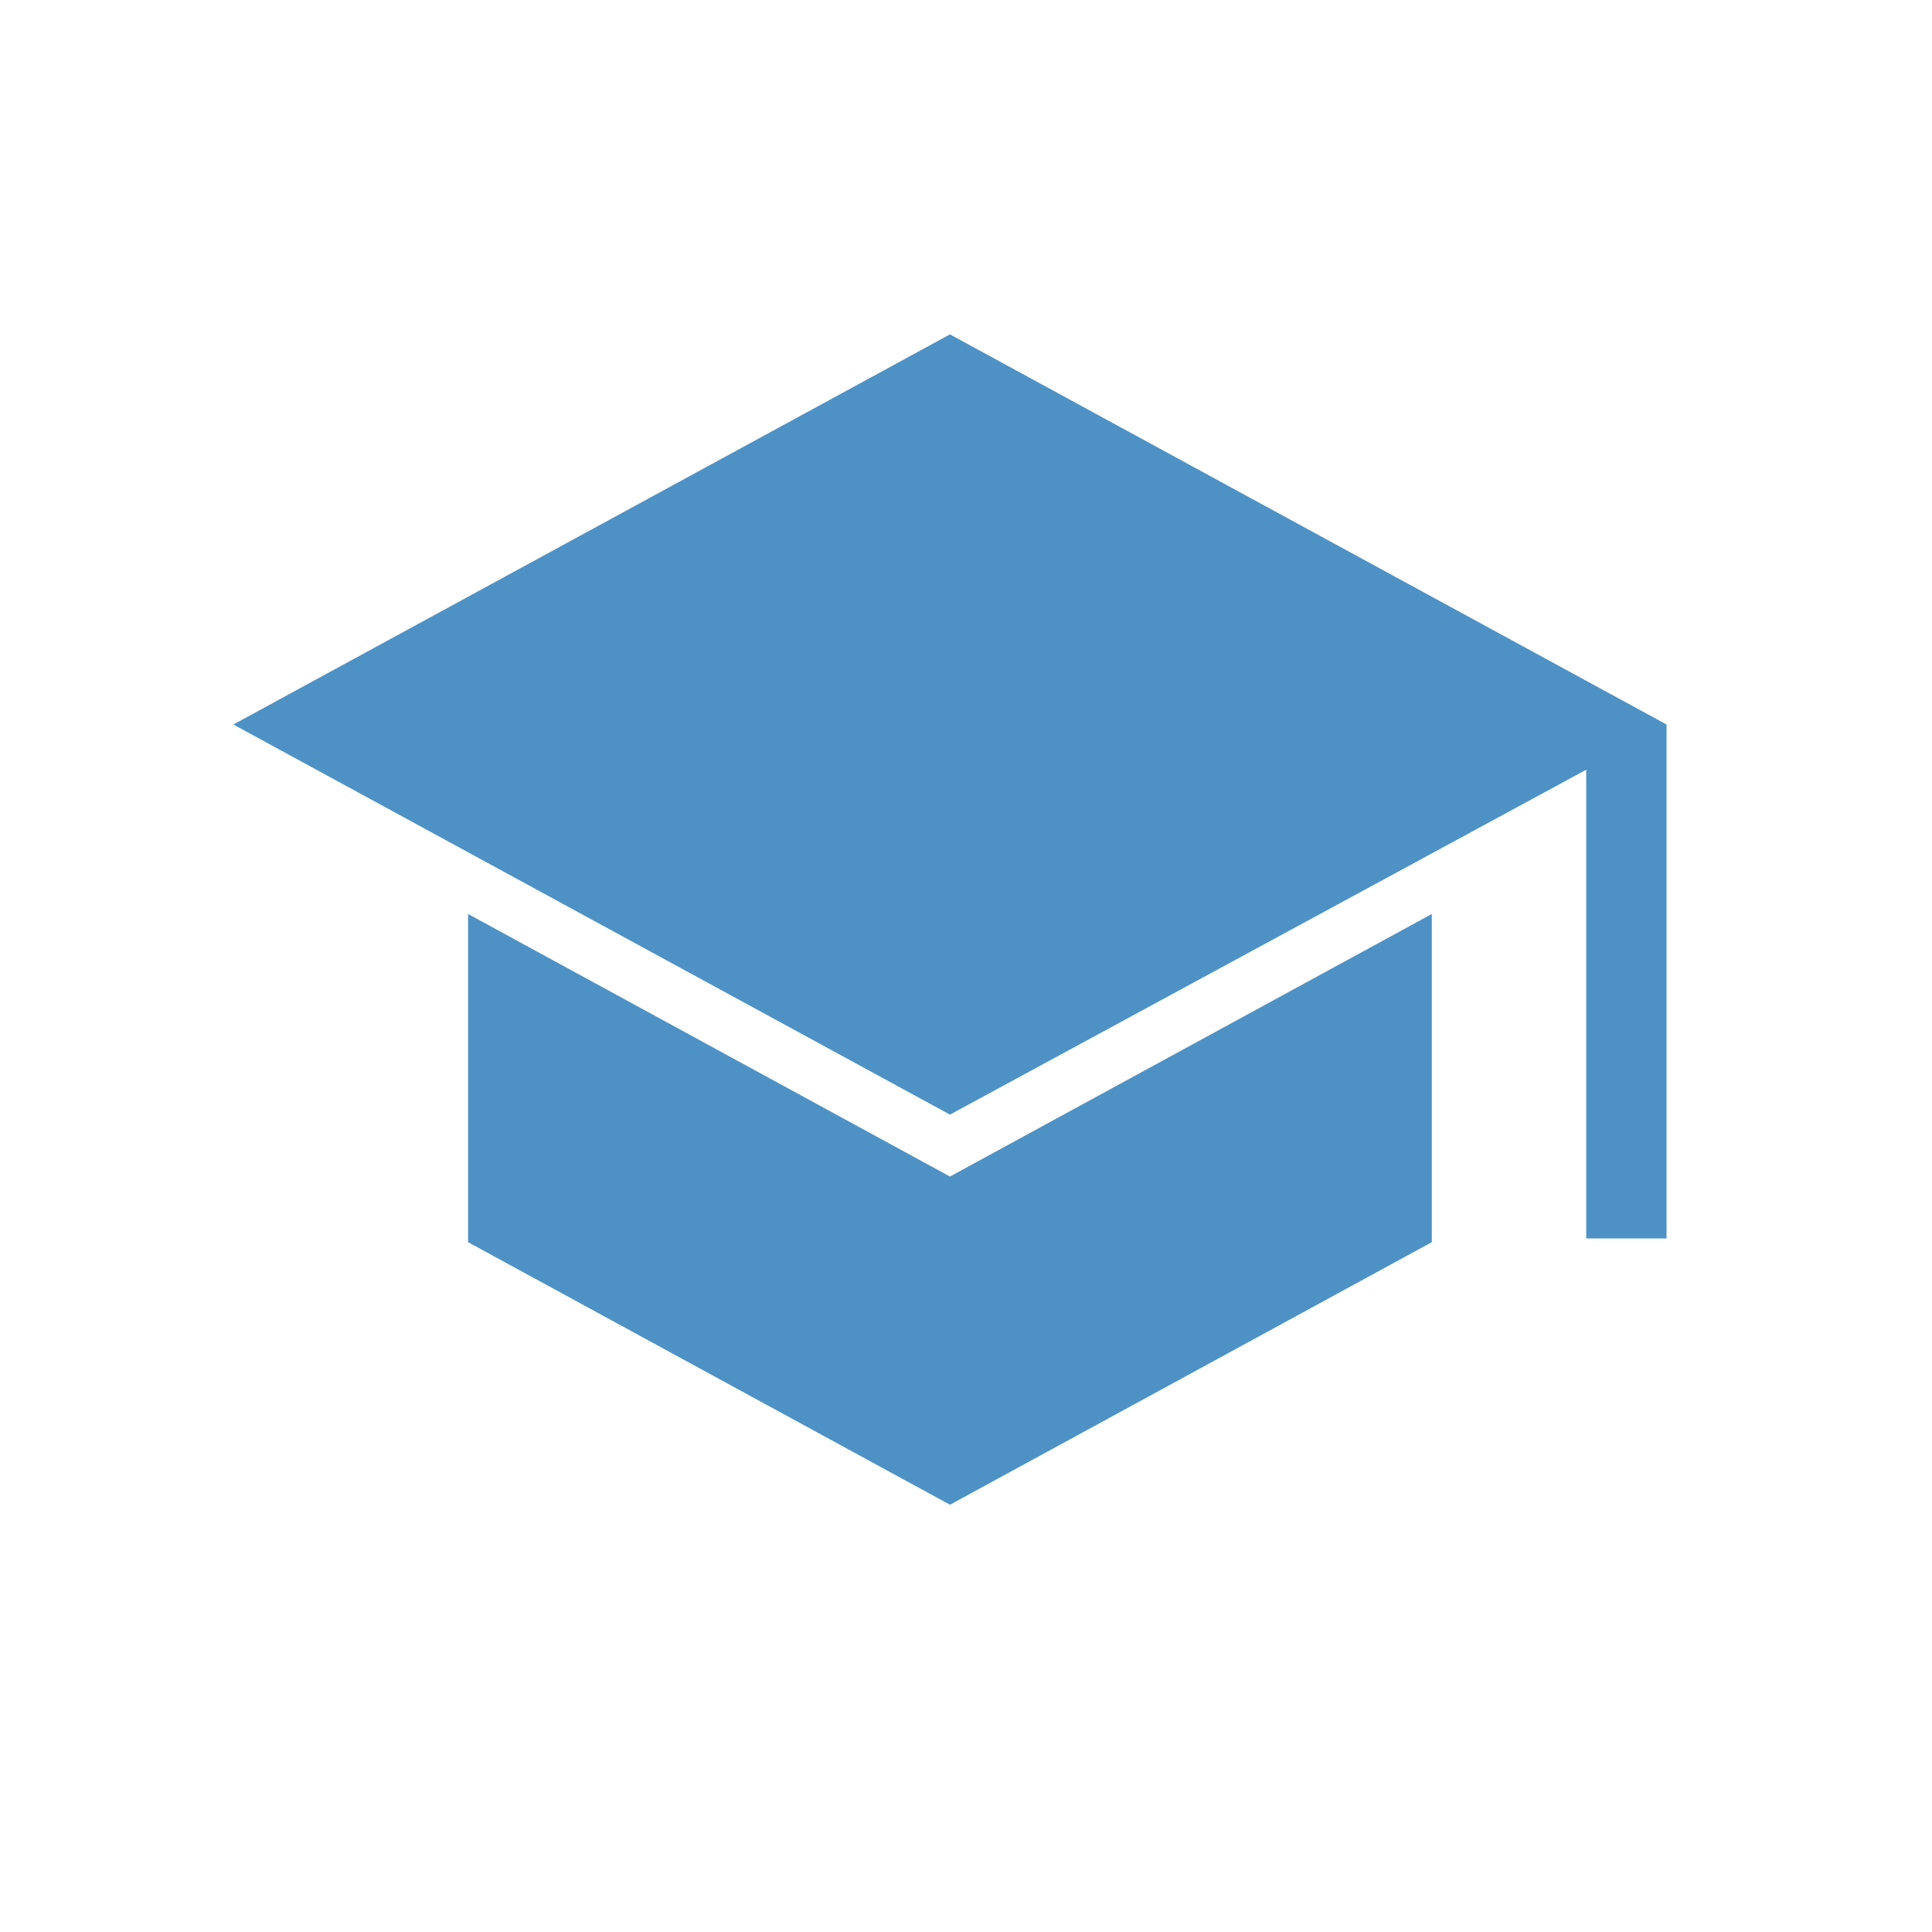<svg width="40" height="40" viewBox="0 0 40 40" fill="none" xmlns="http://www.w3.org/2000/svg">
<mask id="mask0_17_213" style="mask-type:alpha" maskUnits="userSpaceOnUse" x="0" y="0" width="40" height="40">
<rect width="40" height="40" fill="#D9D9D9"/>
</mask>
<g mask="url(#mask0_17_213)">
<path d="M32.841 25.641V15.936L19.668 23.077L4.831 15L19.668 6.923L34.504 15V25.641H32.841ZM19.668 31.154L9.691 25.718V18.923L19.668 24.359L29.644 18.923V25.718L19.668 31.154Z" fill="#4E92C5"/>
</g>
</svg>
